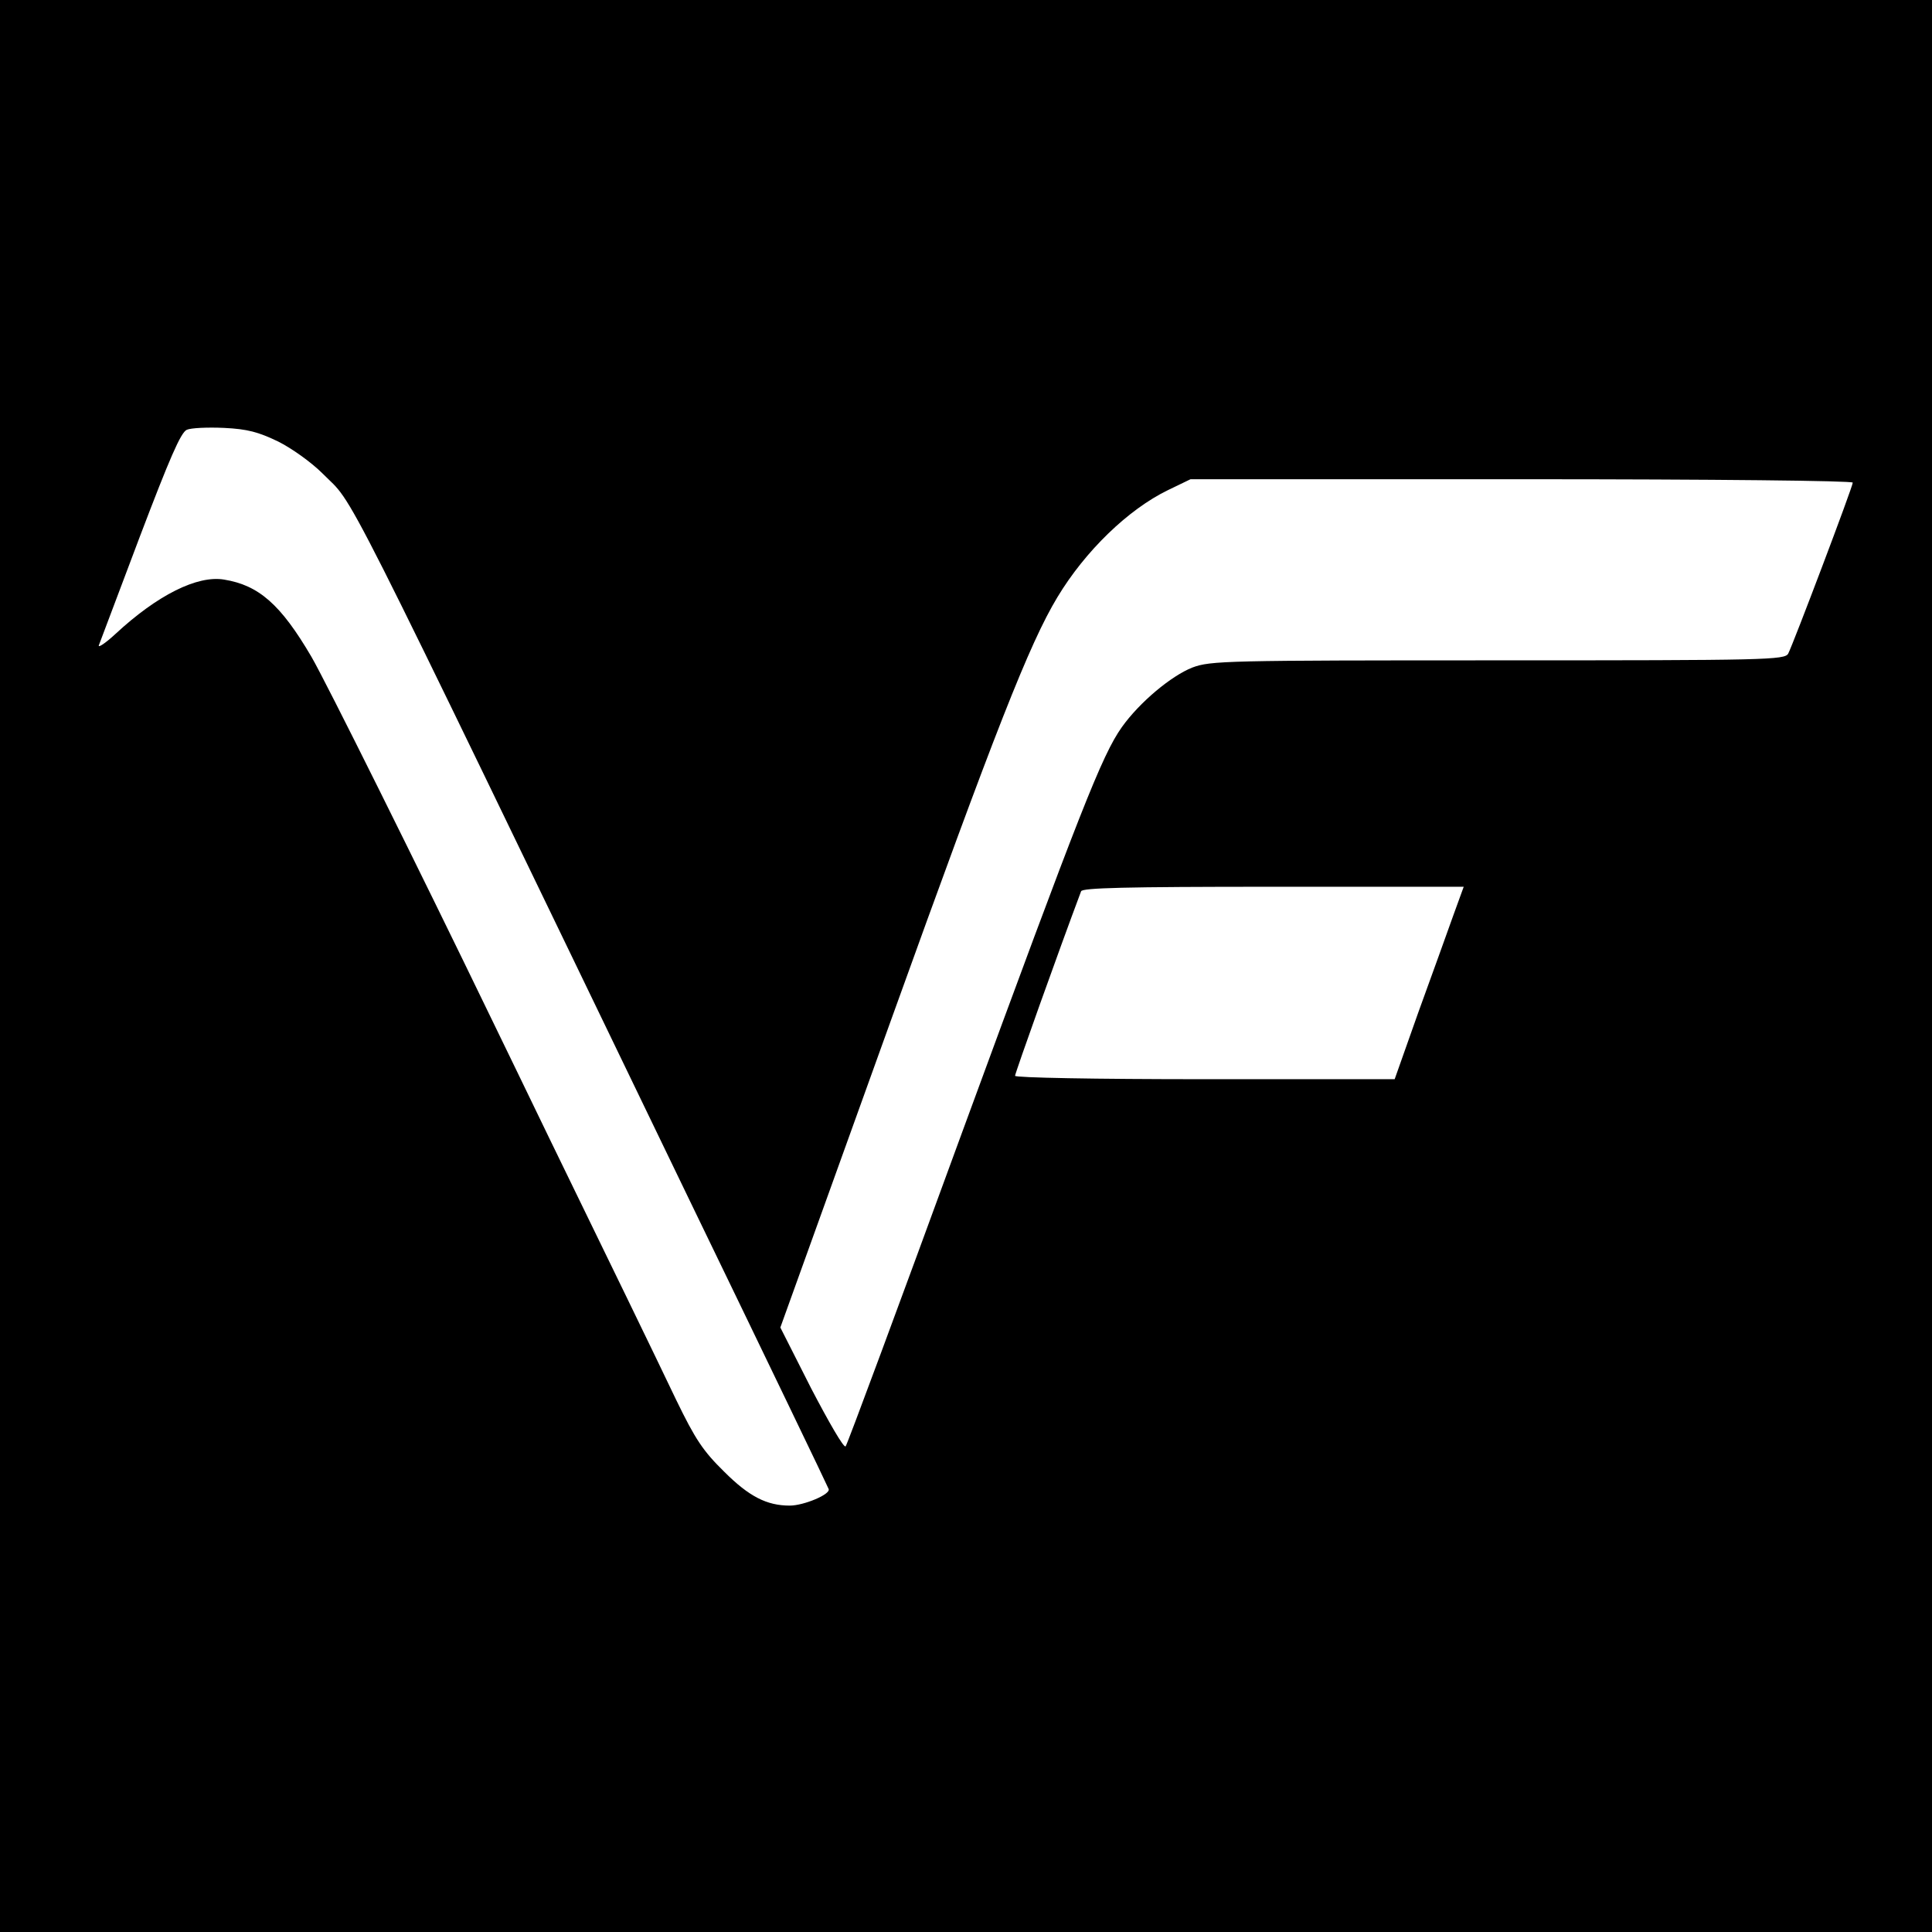 <?xml version="1.0" standalone="no"?>
<!DOCTYPE svg PUBLIC "-//W3C//DTD SVG 20010904//EN"
 "http://www.w3.org/TR/2001/REC-SVG-20010904/DTD/svg10.dtd">
<svg version="1.0" xmlns="http://www.w3.org/2000/svg"
 width="512pt" height="512pt" viewBox="0 0 512 512"
 preserveAspectRatio="xMidYMid meet">
<g transform="translate(0,512) scale(0.1,-0.1)"
fill="#000000" stroke="none">
<path d="M0 2560 l0 -2560 2560 0 2560 0 0 2560 0 2560 -2560 0 -2560 0 0
-2560z m737 1390 c36 -18 88 -55 118 -85 89 -90 17 53 972 -1925 201 -415 367
-760 369 -766 6 -14 -66 -44 -103 -44 -61 0 -108 24 -174 90 -56 55 -76 85
-127 190 -62 130 -171 354 -337 695 -53 110 -123 254 -155 320 -191 395 -437
890 -475 955 -81 138 -139 189 -231 204 -71 12 -177 -41 -288 -144 -27 -25
-47 -38 -44 -30 3 8 52 138 109 289 78 205 108 275 124 282 11 5 55 7 99 5 62
-3 91 -11 143 -36z m4173 -109 c0 -11 -158 -428 -171 -453 -9 -17 -56 -18
-769 -18 -722 0 -762 -1 -810 -19 -56 -22 -140 -92 -187 -158 -53 -75 -109
-218 -423 -1073 -166 -454 -305 -829 -309 -833 -5 -5 -45 65 -91 153 l-82 162
292 811 c279 775 368 1001 442 1124 74 123 188 233 293 284 l60 29 878 0 c513
0 877 -4 877 -9z m-1059 -1148 c-15 -43 -57 -158 -92 -255 l-63 -178 -503 0
c-295 0 -503 4 -503 9 0 7 116 332 175 489 3 9 115 12 509 12 l505 0 -28 -77z"/>
</g>
</svg>
